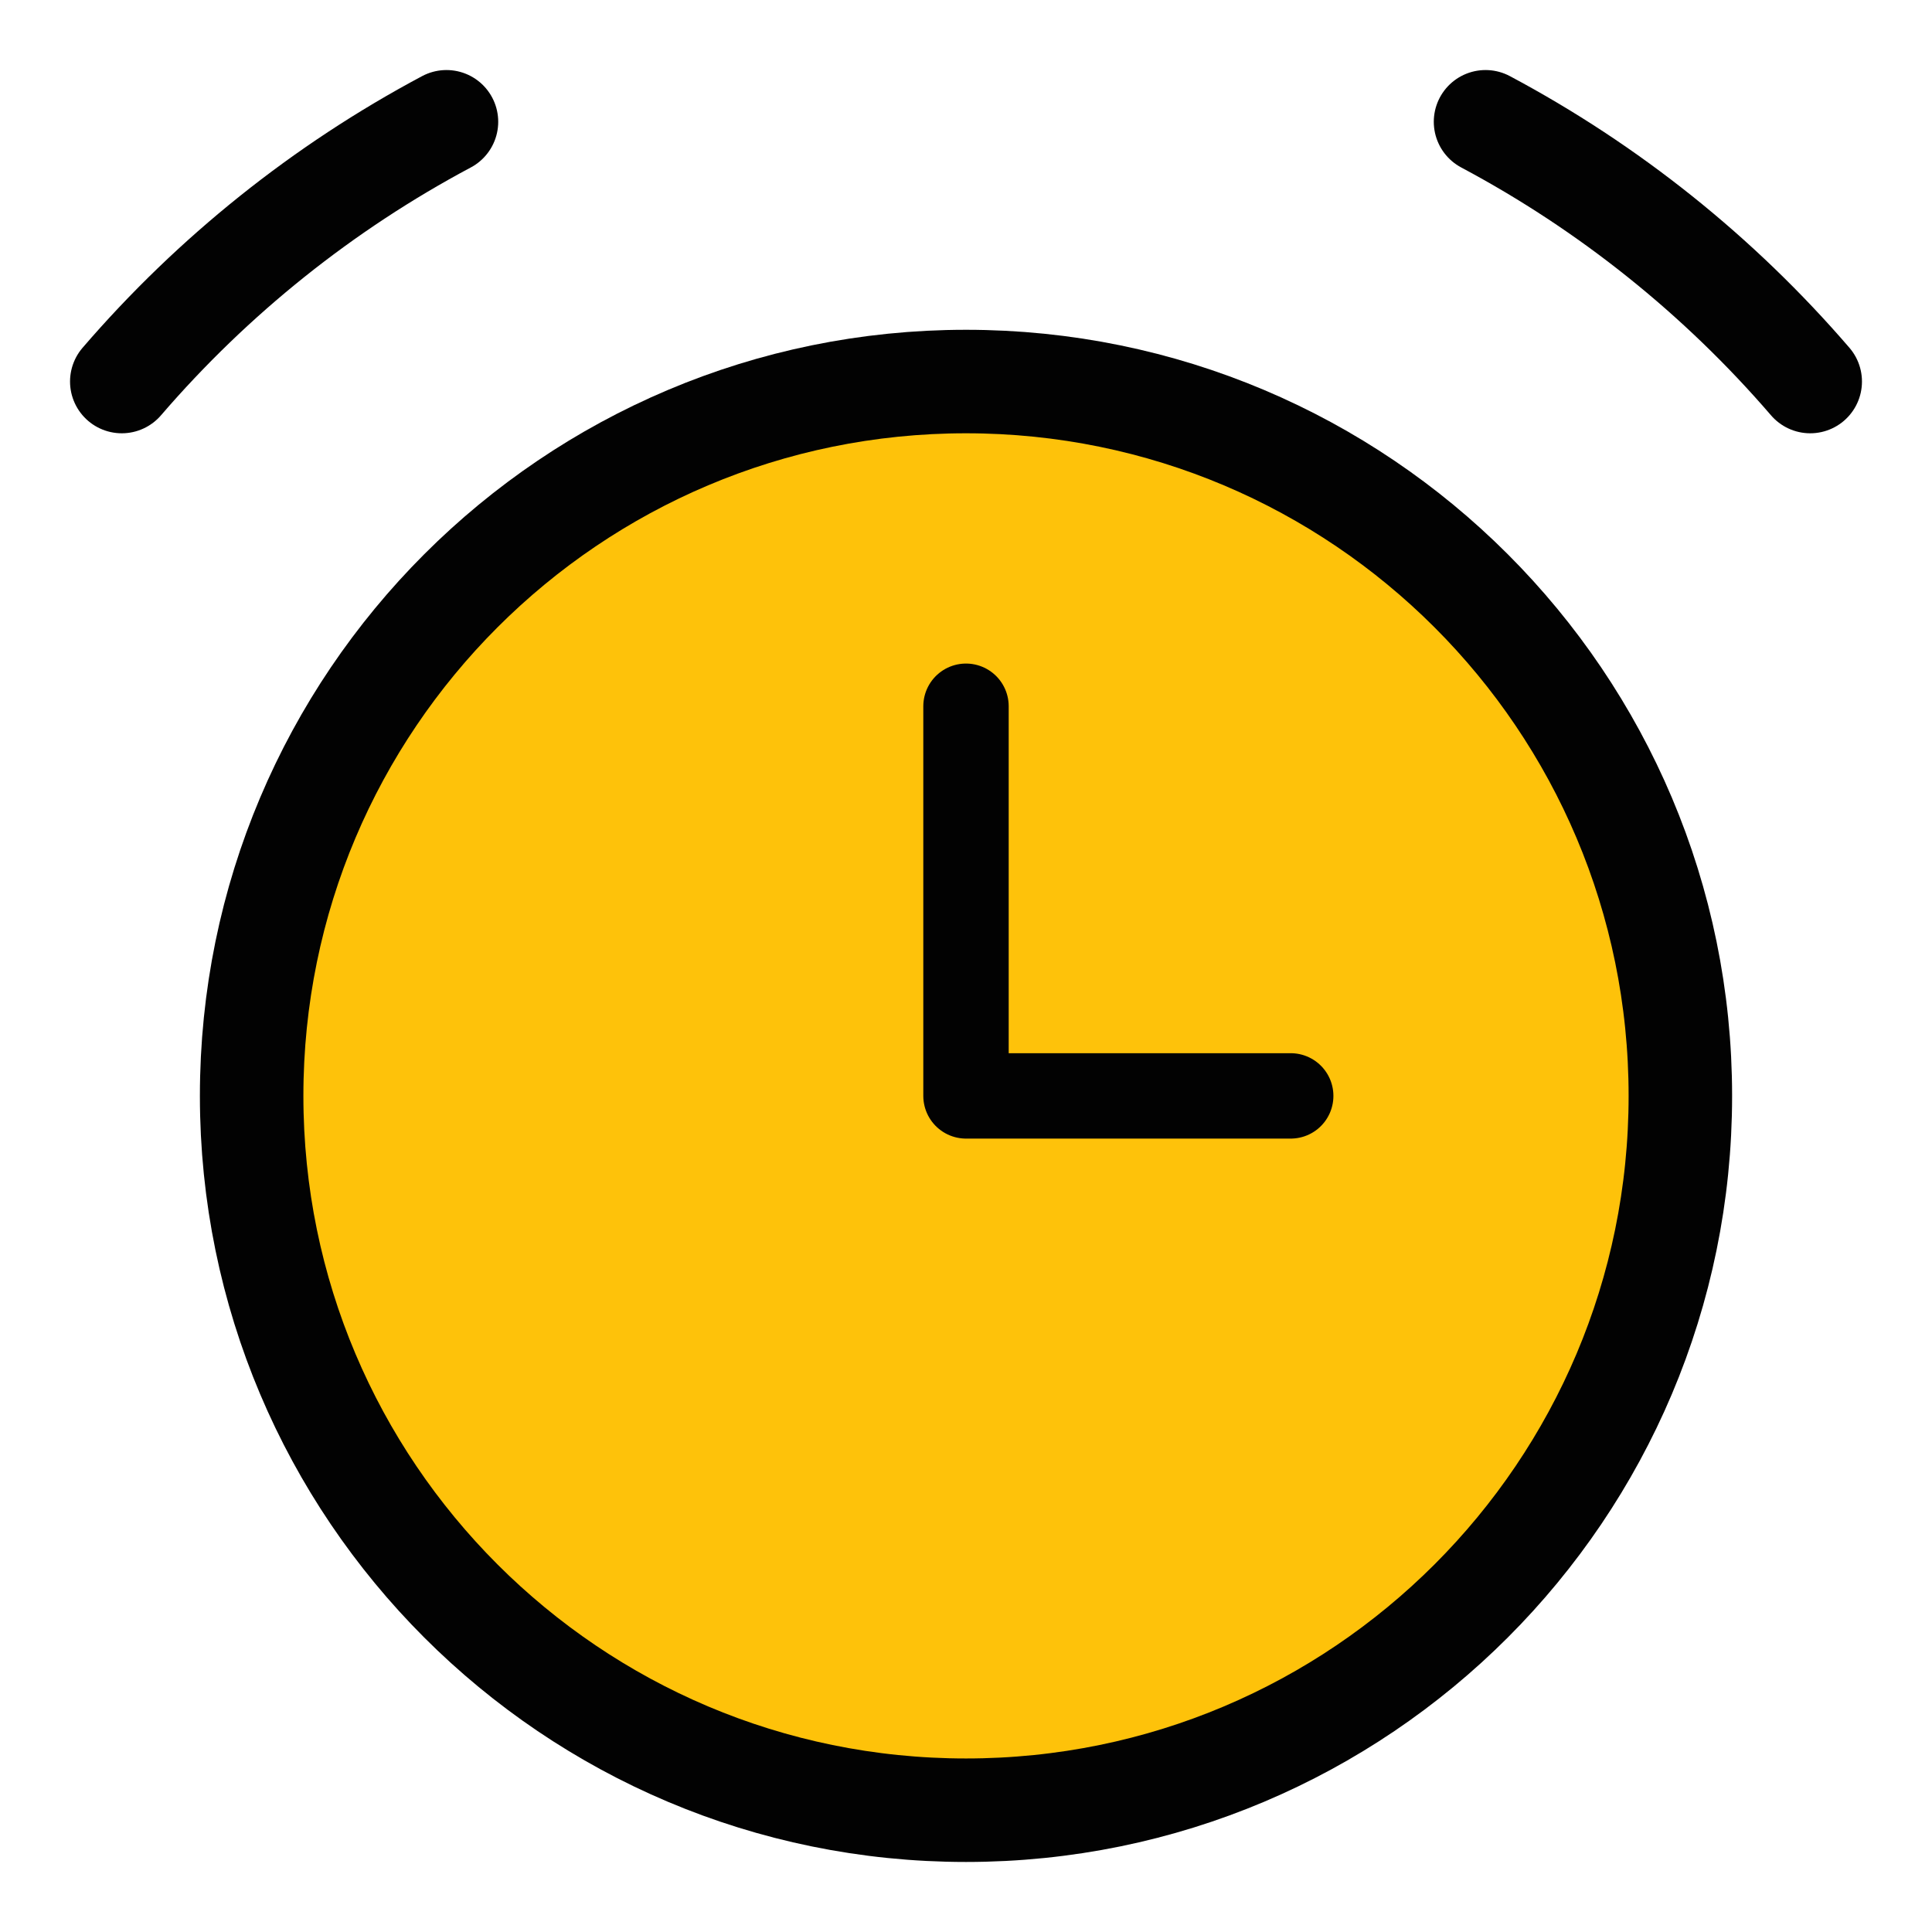 <svg xmlns="http://www.w3.org/2000/svg" fill="none" viewBox="0 0 56 56" height="56" width="56">
<path stroke-linejoin="round" stroke-linecap="round" stroke-width="3" stroke="#020202" fill="#FEC20A" d="M28 52.47C39.435 52.47 48.706 43.2 48.706 31.765C48.706 20.329 39.435 11.059 28 11.059C16.565 11.059 7.294 20.329 7.294 31.765C7.294 43.2 16.565 52.47 28 52.47Z"></path>
<path stroke-linejoin="round" stroke-linecap="round" stroke-width="3" stroke="#020202" d="M3.53 11.059C6.174 7.988 9.365 5.435 12.941 3.53"></path>
<path stroke-linejoin="round" stroke-linecap="round" stroke-width="3" stroke="#020202" d="M52.47 11.059C49.826 7.988 46.635 5.435 43.059 3.53"></path>
<path stroke-linejoin="round" stroke-linecap="round" stroke-width="2.475" stroke="#020202" d="M28 20.471V31.765H37.412"></path>
</svg>
